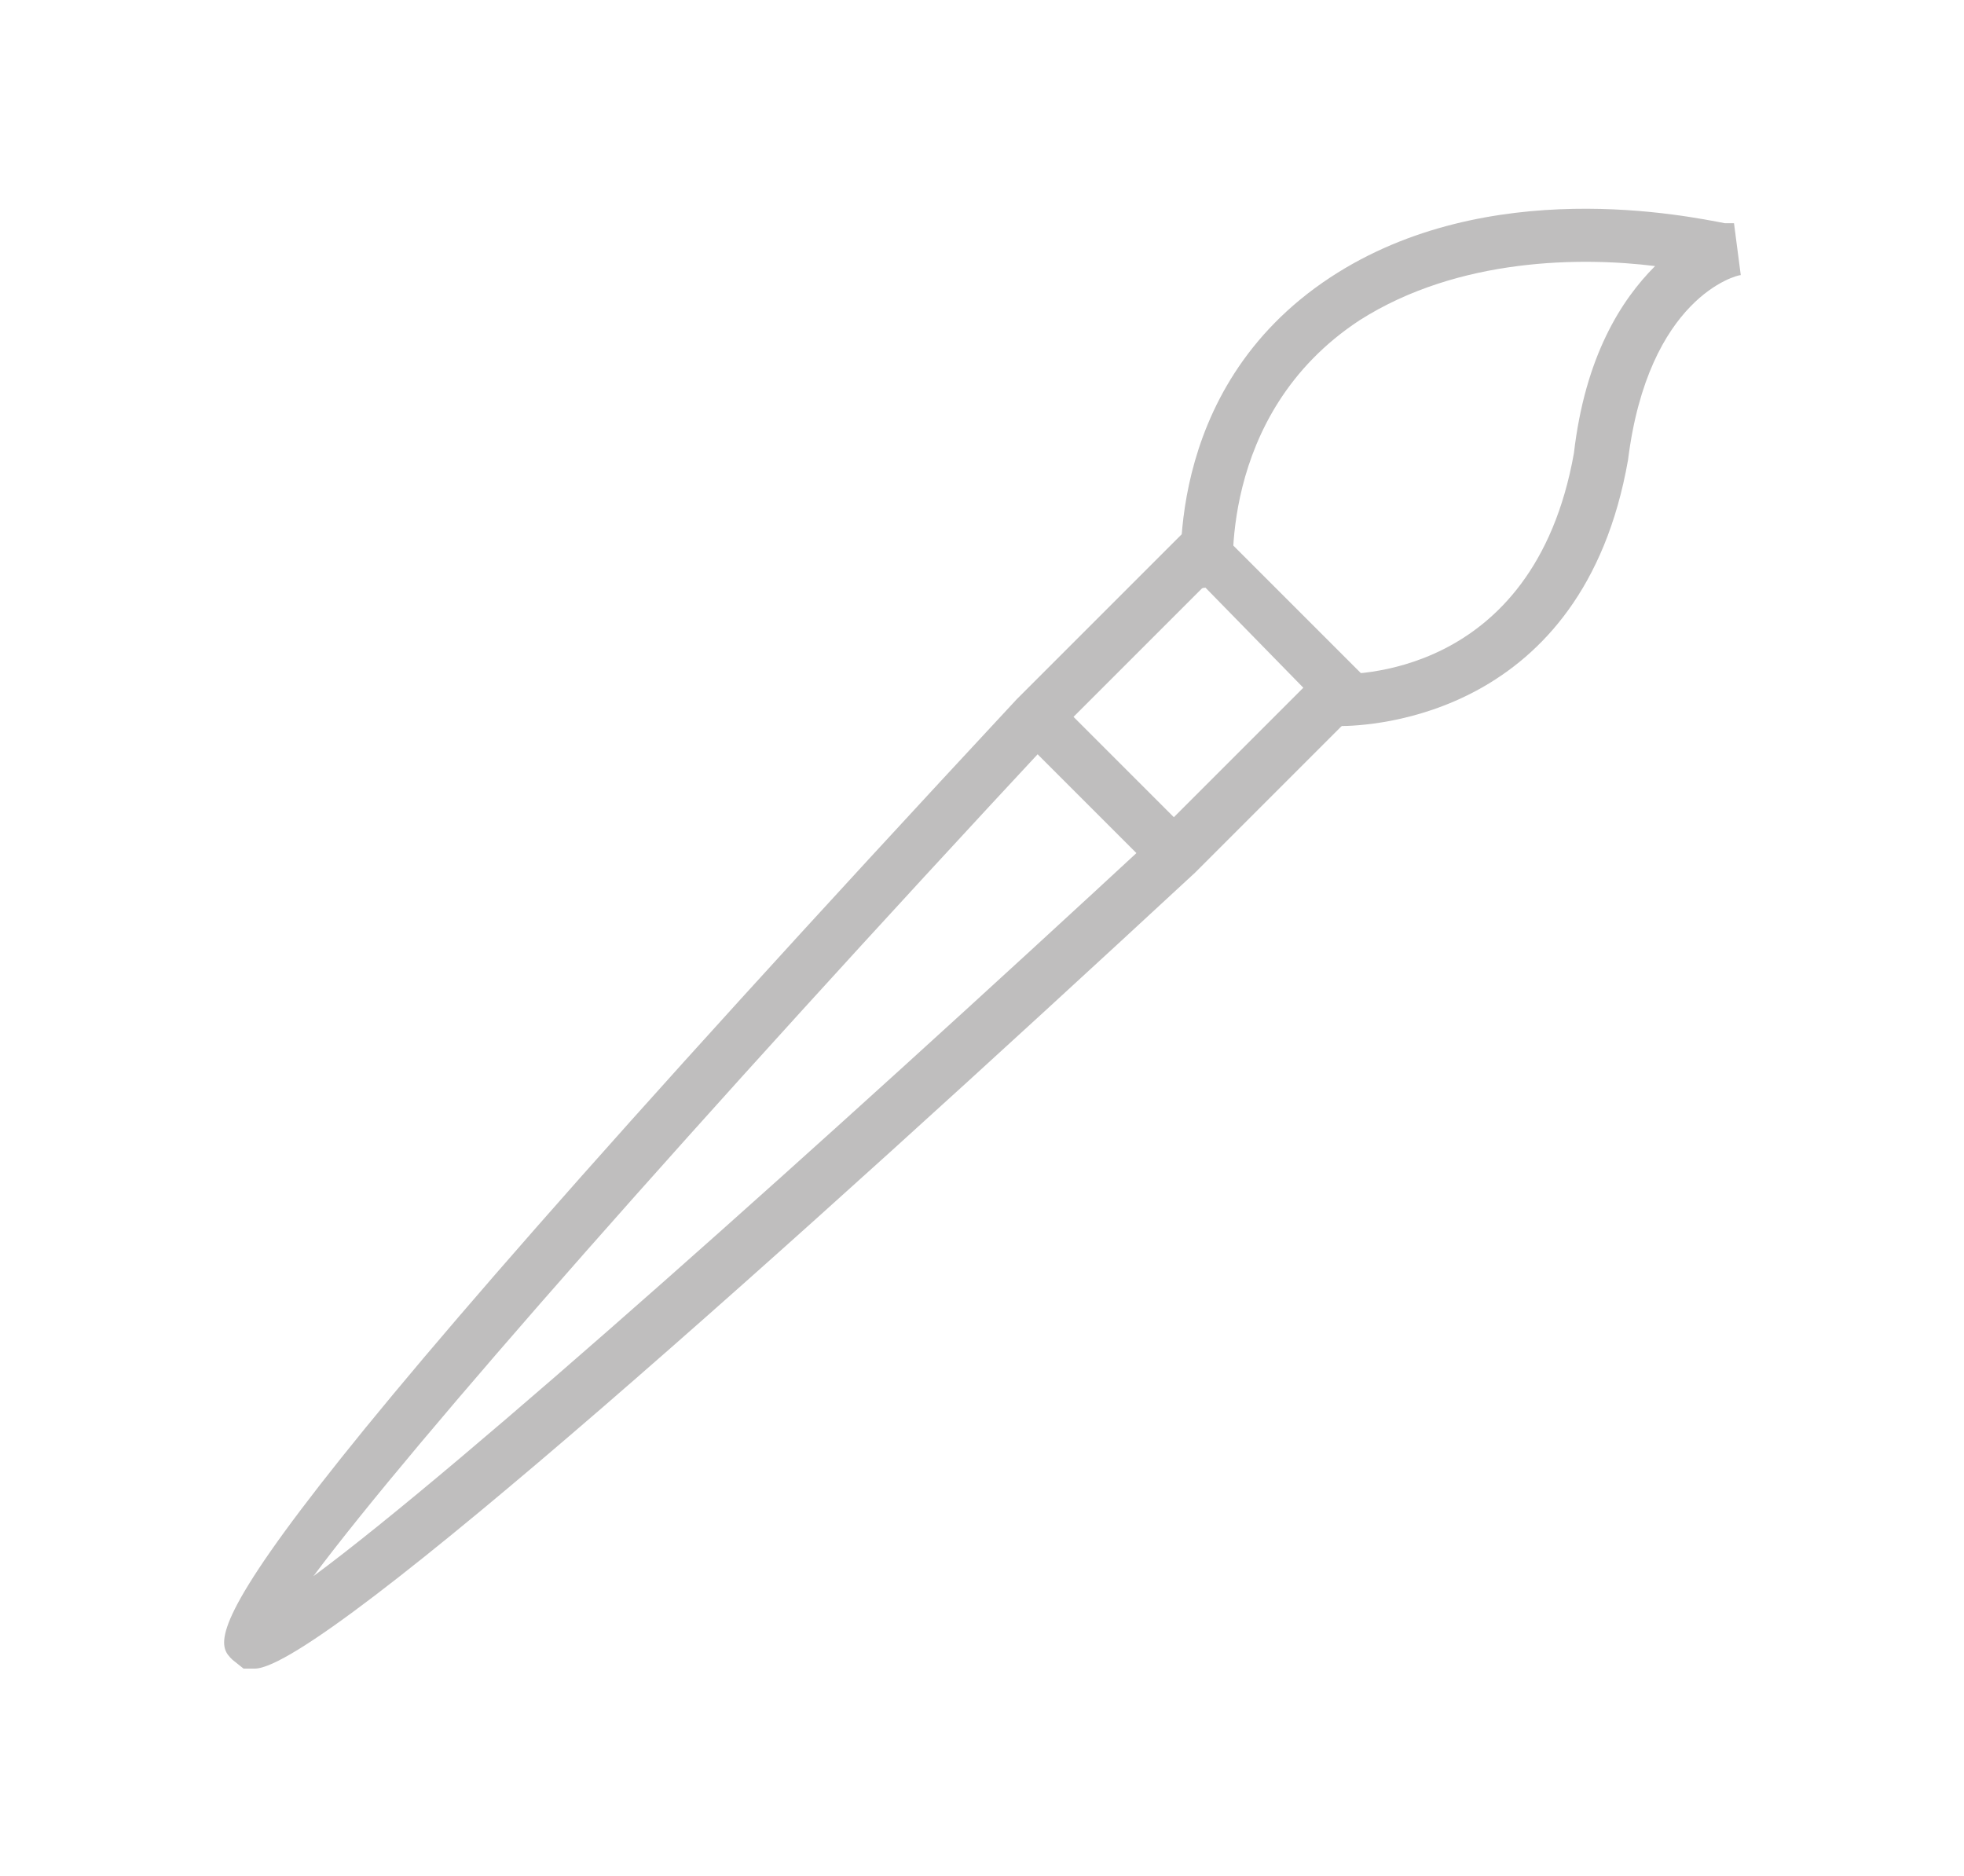 <?xml version="1.0" encoding="utf-8"?>
<!-- Generator: Adobe Illustrator 17.1.0, SVG Export Plug-In . SVG Version: 6.00 Build 0)  -->
<!DOCTYPE svg PUBLIC "-//W3C//DTD SVG 1.1//EN" "http://www.w3.org/Graphics/SVG/1.1/DTD/svg11.dtd">
<svg version="1.1" id="Layer_1" xmlns="http://www.w3.org/2000/svg" xmlns:xlink="http://www.w3.org/1999/xlink" x="0px" y="0px"
	 viewBox="0 0 87.1 83.2" enable-background="new 0 0 87.1 83.2" xml:space="preserve">
<g>
	<g>
		<path fill="#BFBEBE" d="M11.3,74h-0.5l-0.5-0.4c-1-1-2.5-2.5,34.8-42.6l8.2-8.2l7.8,7.8L53,38.7C35.5,54.9,14.3,74,11.3,74z
			 M53.4,26l-6.5,6.5C30.7,49.9,18.3,64,13.9,69.9c6.5-4.8,22.5-19.1,37.4-32.9l6.5-6.5L53.4,26z"/>
	</g>
	<g>
		<path fill="#BFBEBE" d="M59.4,32.2c-0.1,0-0.2,0-0.2,0l0.1-2.3c0.4,0,8.7,0.3,10.5-9.8c0.5-4.3,2.1-6.8,3.6-8.3
			c-3.2-0.4-8.7-0.4-13.1,2.4c-6.4,4.2-5.6,11.6-5.6,11.7l-2.3,0.3c0-0.4-1-8.9,6.6-13.9C66,7.7,74.9,9.6,76.5,9.9l0.4,0l0.3,2.3
			c-0.2,0-4.1,1-5,8.2C70.2,31.8,60.8,32.2,59.4,32.2z"/>
	</g>
	<g>
		
			<rect x="44.7" y="33.7" transform="matrix(0.707 0.707 -0.707 0.707 38.978 -24.491)" fill="#BFBEBE" width="8.7" height="2.3"/>
	</g>
</g>
</svg>
